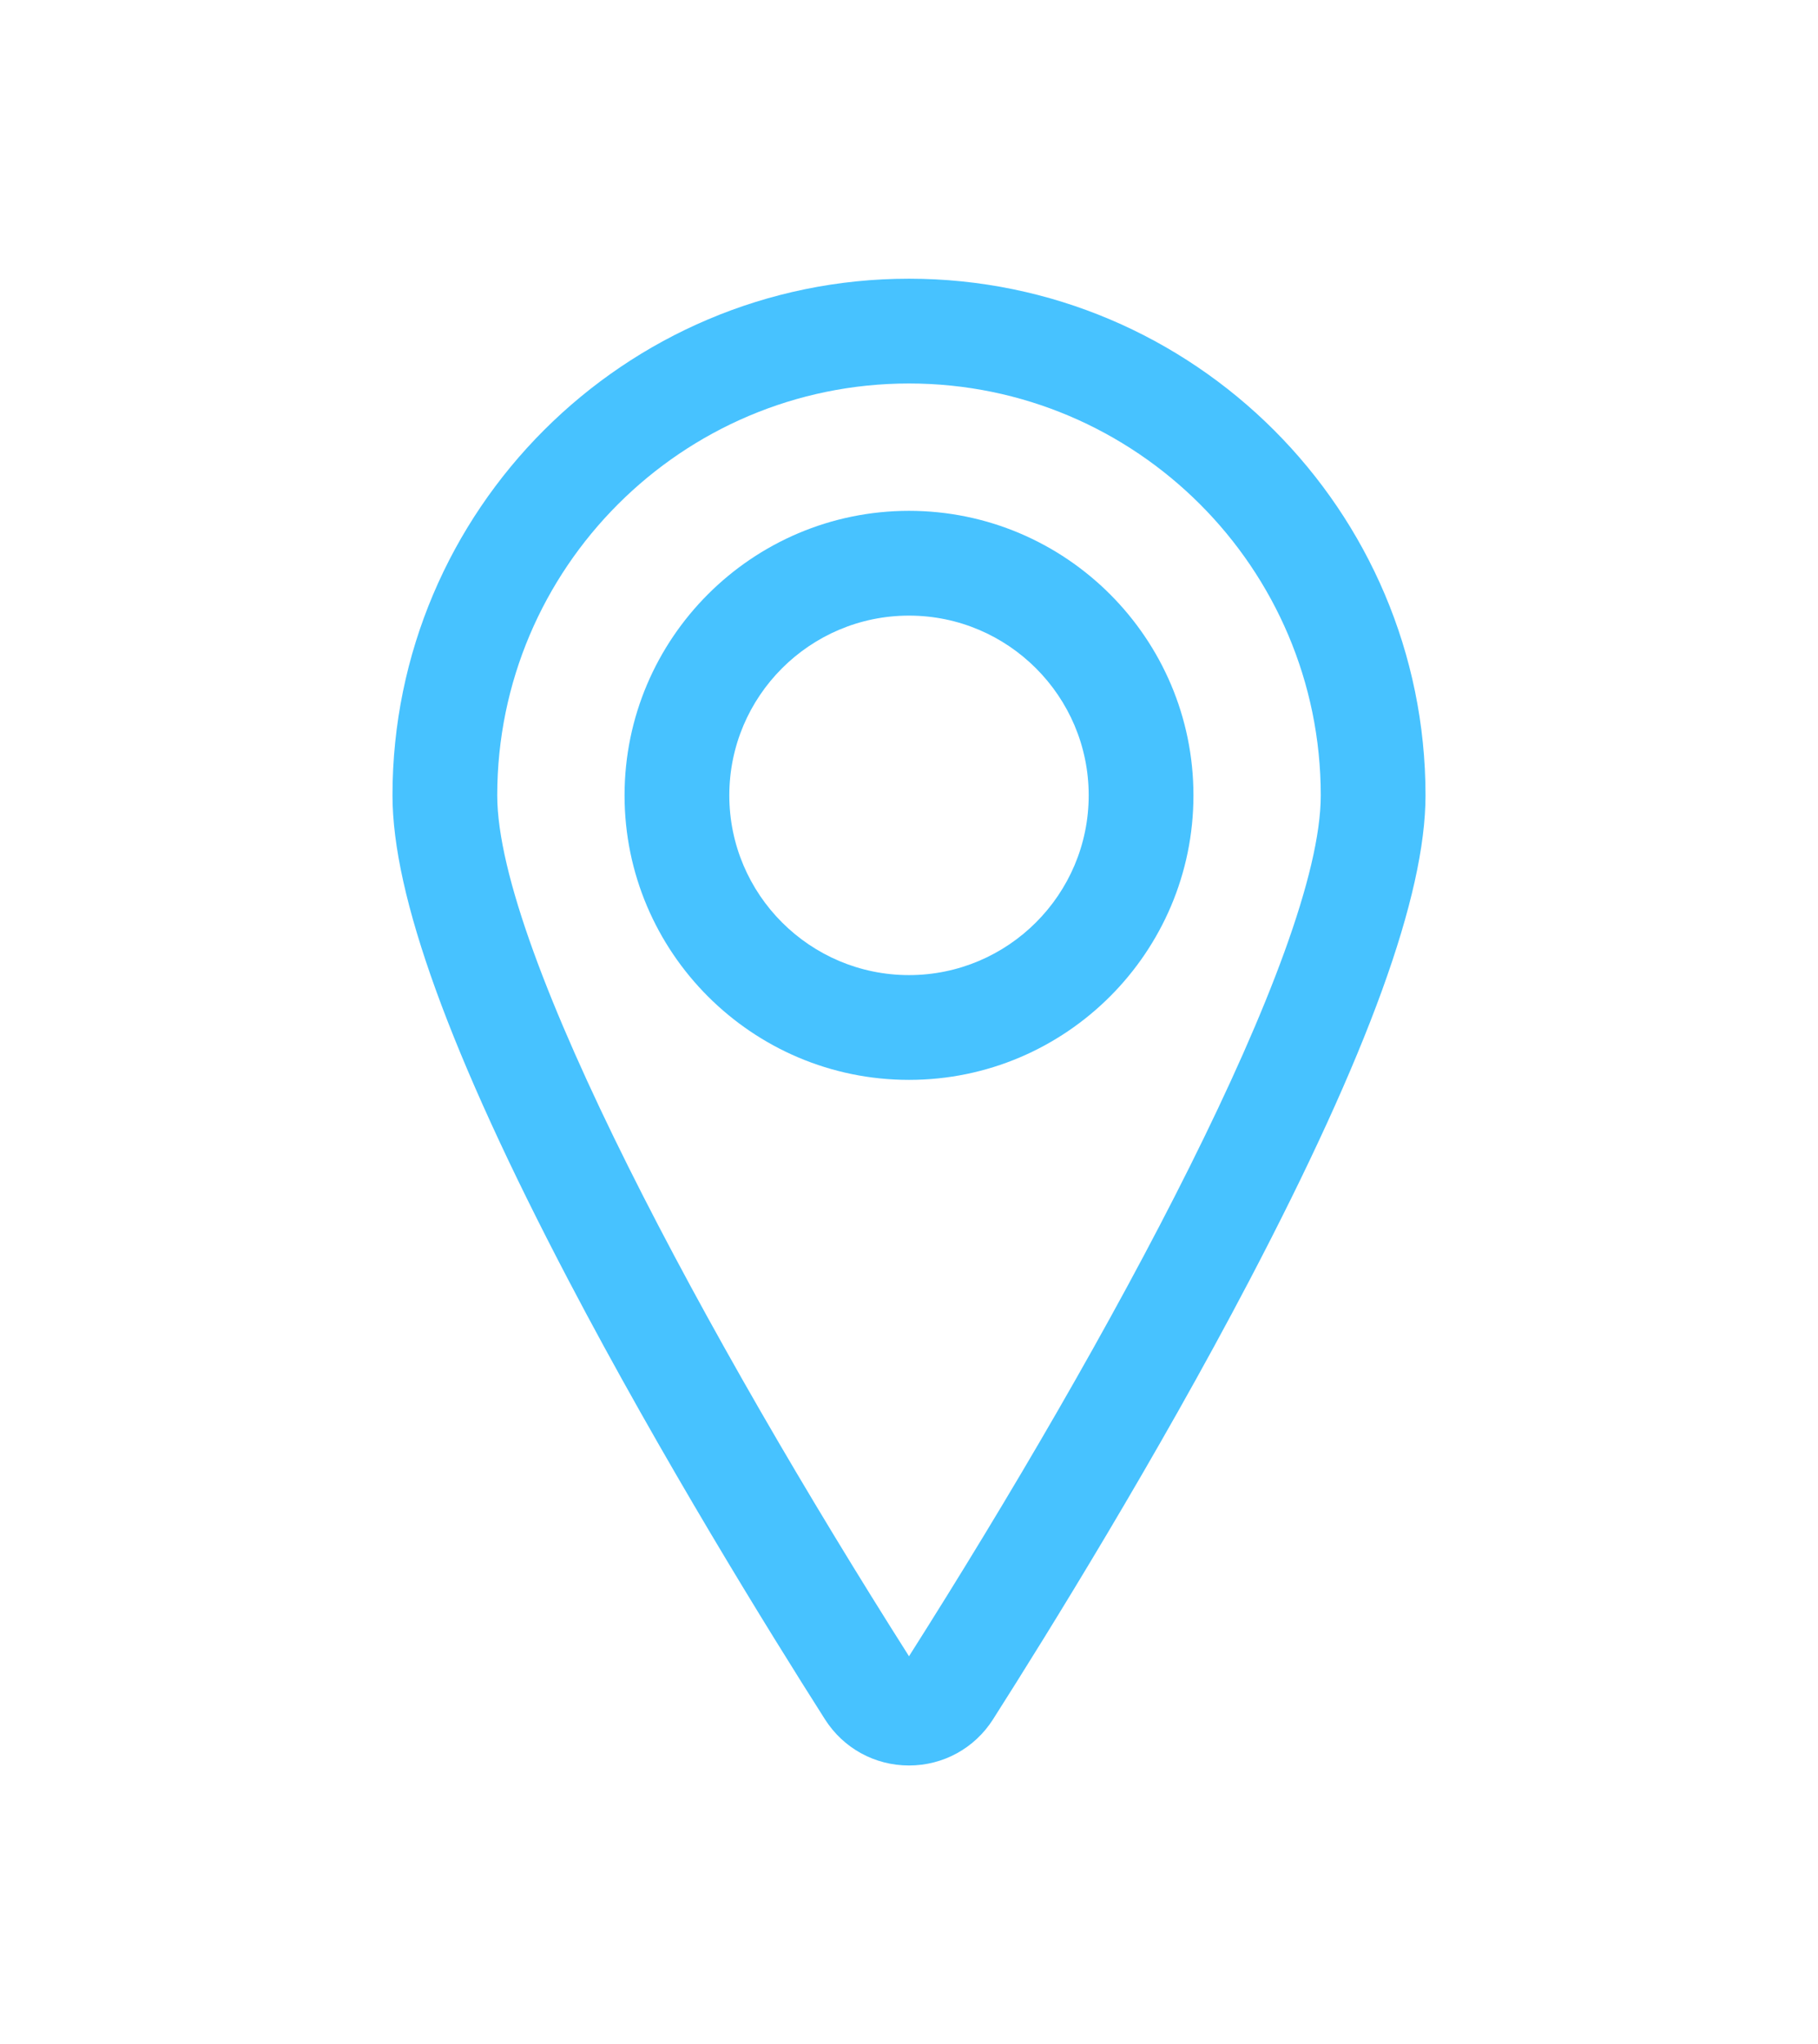 <?xml version="1.0" encoding="UTF-8"?> <svg xmlns="http://www.w3.org/2000/svg" viewBox="1647.656 2103.928 704.687 792.143" width="704.687" height="792.143"><path fill="#47c2ff" stroke="none" fill-opacity="1" stroke-width="1" stroke-opacity="1" color="rgb(51, 51, 51)" font-size-adjust="none" id="tSvg9b5e06dbbf" title="Path 8" d="M 2000 2788.072 C 1986.733 2788.072 1974.56 2781.39 1967.437 2770.2 C 1945.805 2736.218 1904.122 2668.919 1868.001 2600.006 C 1822.104 2512.441 1799.792 2450.988 1799.792 2412.137 C 1799.791 2301.742 1889.604 2211.928 2000 2211.928 C 2110.396 2211.928 2200.208 2301.742 2200.208 2412.137 C 2200.208 2450.988 2177.896 2512.439 2131.999 2600.005 C 2095.878 2668.918 2054.195 2736.217 2032.563 2770.199C 2025.44 2781.39 2013.267 2788.072 2000 2788.072Z M 2000 2252.532 C 1911.994 2252.532 1840.396 2324.131 1840.396 2412.137 C 1840.396 2472.8 1922.516 2623.702 2000 2745.738 C 2077.485 2623.702 2159.604 2472.8 2159.604 2412.137C 2159.604 2324.131 2088.006 2252.532 2000 2252.532Z"></path><path fill="#47c2ff" stroke="none" fill-opacity="1" stroke-width="1" stroke-opacity="1" color="rgb(51, 51, 51)" font-size-adjust="none" id="tSvgd0135ccf25" title="Path 9" d="M 2000 2522.392 C 1939.205 2522.392 1889.745 2472.932 1889.745 2412.137 C 1889.745 2351.342 1939.205 2301.883 2000 2301.883 C 2060.795 2301.883 2110.255 2351.343 2110.255 2412.137C 2110.255 2472.932 2060.794 2522.392 2000 2522.392Z M 2000 2342.485 C 1961.594 2342.485 1930.349 2373.731 1930.349 2412.137 C 1930.349 2450.543 1961.594 2481.787 2000 2481.787 C 2038.406 2481.787 2069.651 2450.543 2069.651 2412.137C 2069.651 2373.731 2038.405 2342.485 2000 2342.485Z"></path><defs> </defs></svg> 